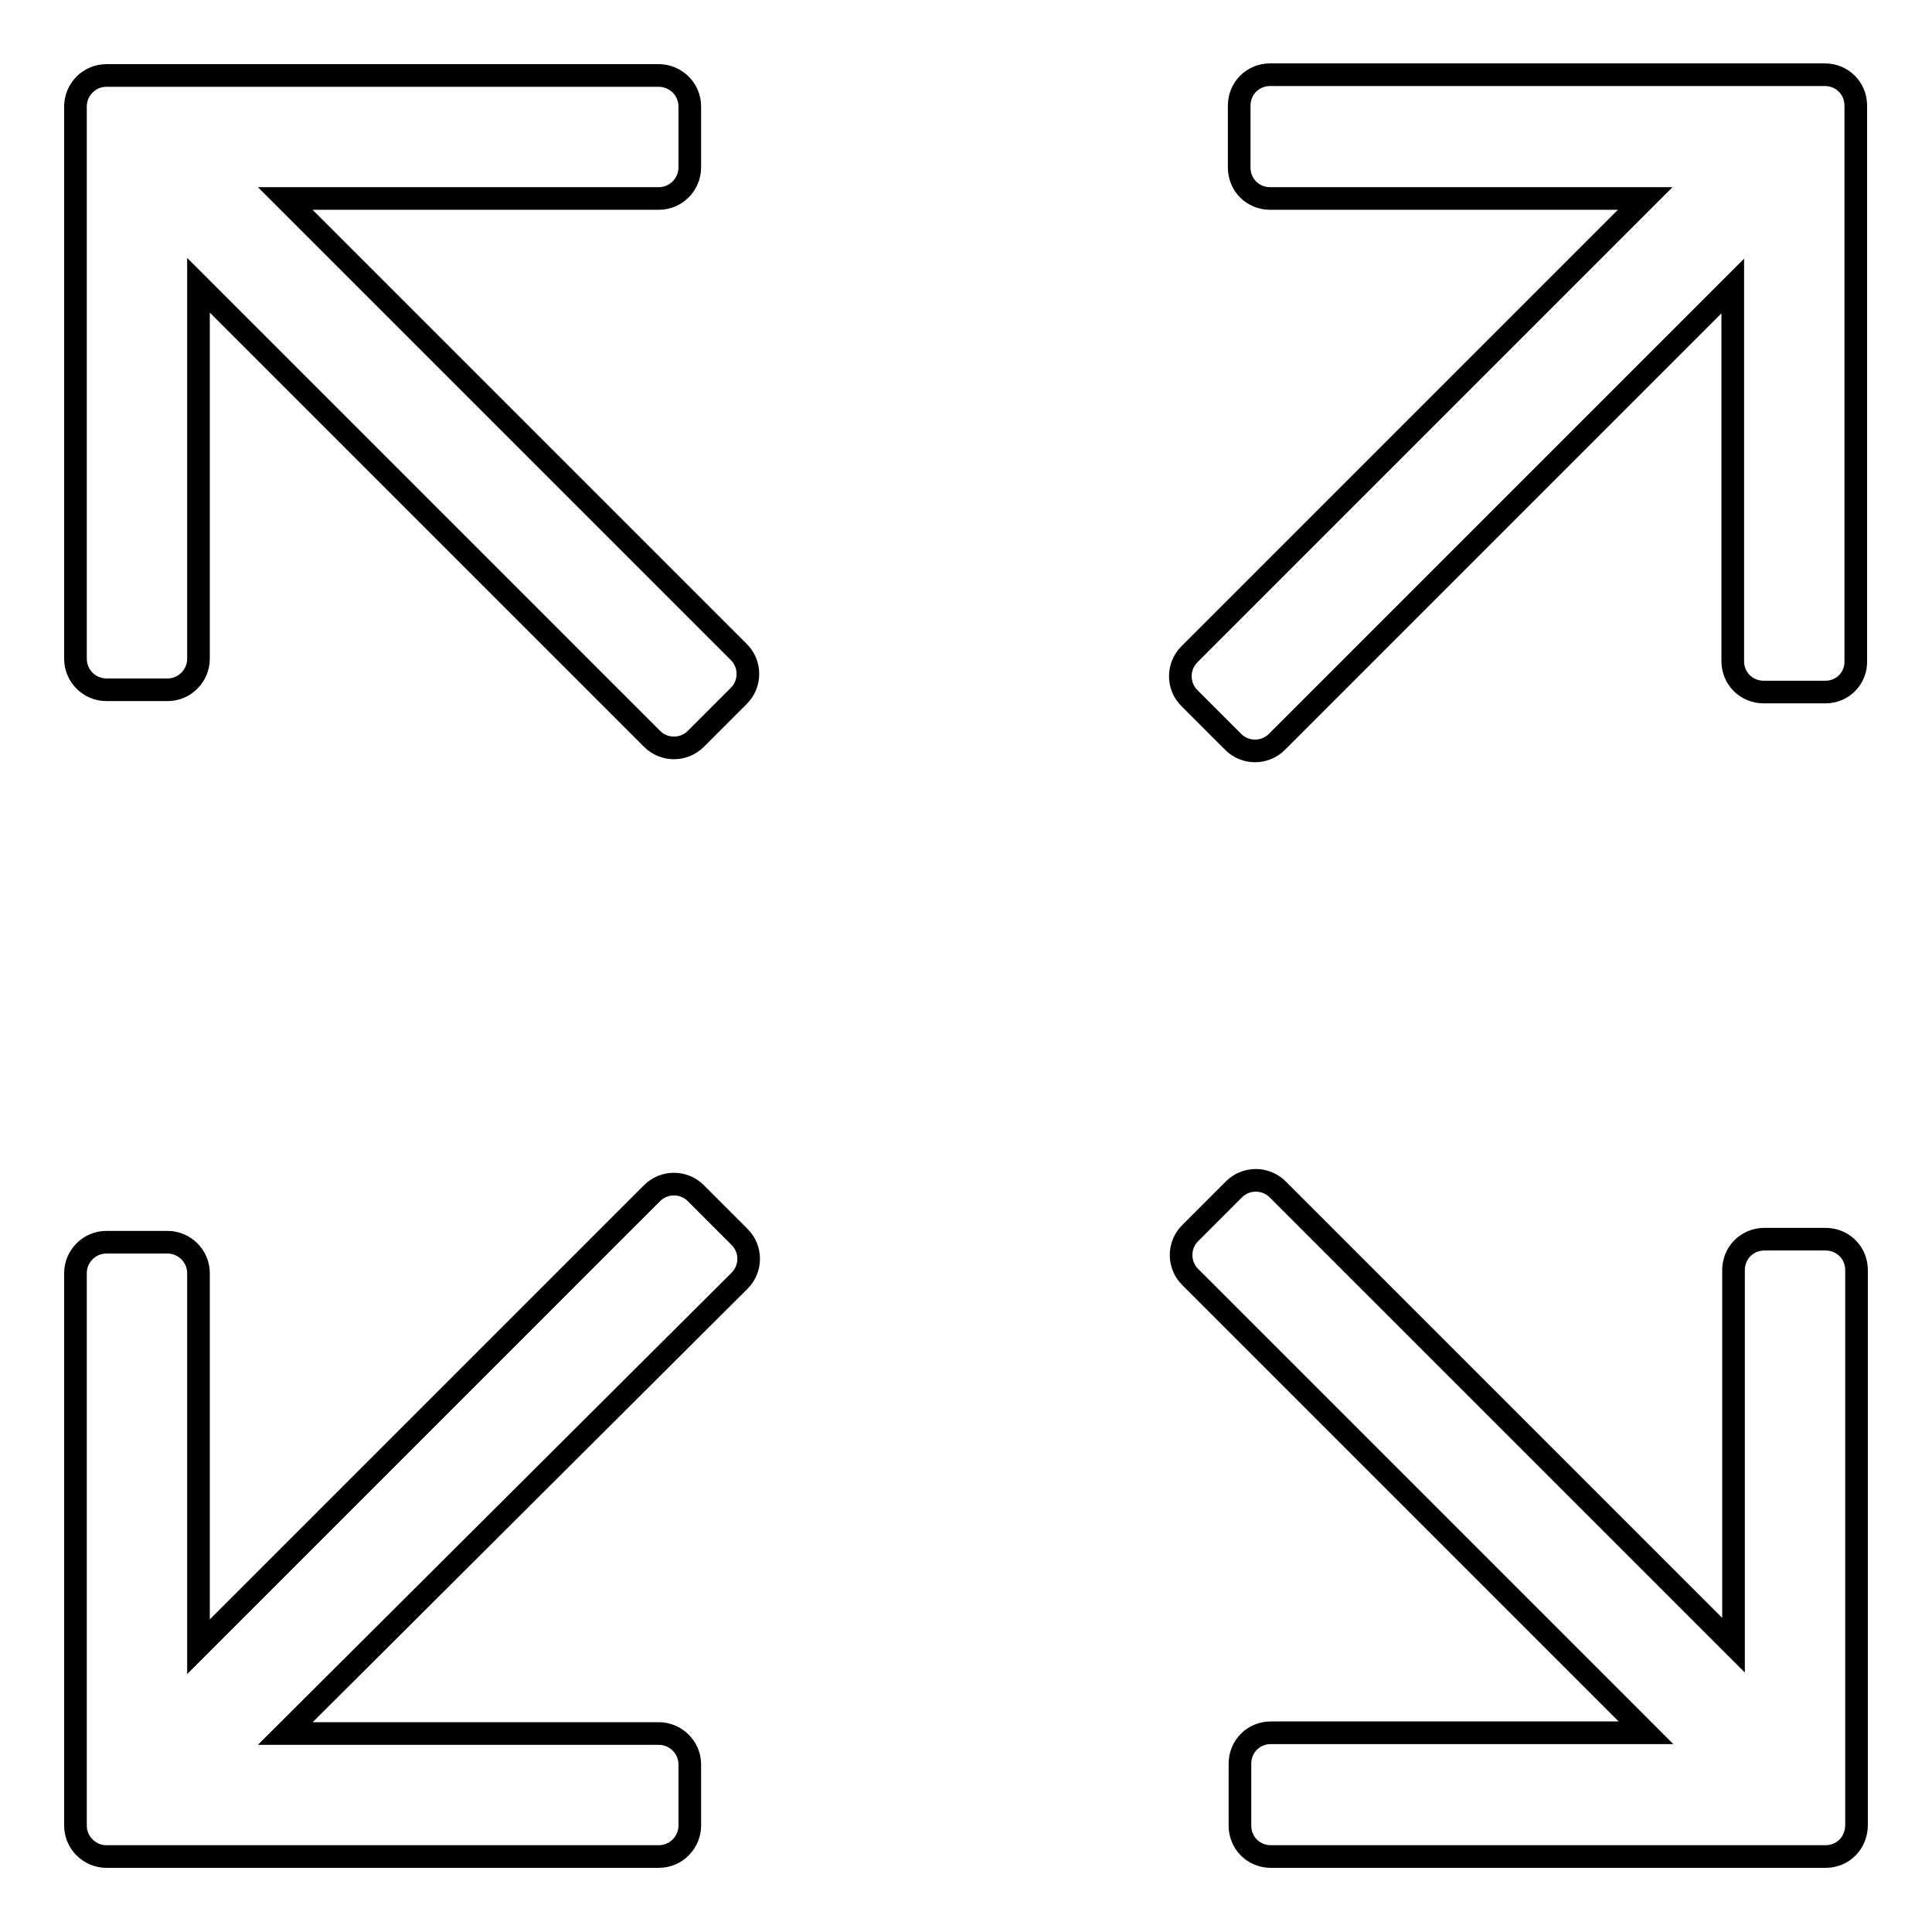 <?xml version="1.0" encoding="utf-8"?>
<!-- Svg Vector Icons : http://www.onlinewebfonts.com/icon -->
<!DOCTYPE svg PUBLIC "-//W3C//DTD SVG 1.1//EN" "http://www.w3.org/Graphics/SVG/1.1/DTD/svg11.dtd">
<svg version="1.1" xmlns="http://www.w3.org/2000/svg" xmlns:xlink="http://www.w3.org/1999/xlink" x="0px" y="0px" viewBox="0 0 256 256" enable-background="new 0 0 256 256" xml:space="preserve">
<g><g><path stroke-width="3" fill-opacity="0" stroke="#000000"  d="M241.9,246h-8.2h-65.3c-2.3,0-4.1-1.8-4.1-4.1v-8.2c0-2.3,1.8-4.1,4.1-4.1h49.7l-60.4-60.4c-1.6-1.6-1.6-4.2,0-5.8l5.8-5.8c1.6-1.6,4.2-1.6,5.8,0l60.4,60.4v-49.7c0-2.3,1.8-4.1,4.1-4.1h8.1c2.3,0,4.1,1.8,4.1,4.1v65.3v8.2C246,244.2,244.2,246,241.9,246z M241.9,91.7h-8.2c-2.3,0-4.1-1.8-4.1-4.1V37.9l-60.4,60.4c-1.6,1.6-4.2,1.6-5.8,0l-5.8-5.8c-1.6-1.6-1.6-4.2,0-5.8l60.4-60.4h-49.7c-2.3,0-4.1-1.8-4.1-4.1v-8.2c0-2.3,1.8-4.1,4.1-4.1h65.3h8.2c2.3,0,4.1,1.8,4.1,4.1v8.2v65.3C246,89.8,244.2,91.7,241.9,91.7z M37.8,229.7h49.5c2.2,0,4.1,1.8,4.1,4.1v8.1c0,2.2-1.8,4.1-4.1,4.1H22.2h-8.1c-2.2,0-4.1-1.8-4.1-4.1v-8.1v-65.1c0-2.2,1.8-4.1,4.1-4.1h8.1c2.2,0,4.1,1.8,4.1,4.1v49.5l60.1-60.1c1.6-1.6,4.2-1.6,5.8,0l5.8,5.8c1.6,1.6,1.6,4.2,0,5.8L37.8,229.7z M92.2,97.9c-1.6,1.6-4.2,1.6-5.8,0L26.3,37.8v49.5c0,2.2-1.8,4.1-4.1,4.1h-8.1c-2.2,0-4.1-1.8-4.1-4.1V22.2v-8.1c0-2.2,1.8-4.1,4.1-4.1h8.1h65.1c2.2,0,4.1,1.8,4.1,4.1v8.1c0,2.2-1.8,4.1-4.1,4.1H37.8l60.1,60.1c1.6,1.6,1.6,4.2,0,5.8L92.2,97.9z"/></g></g>
</svg>